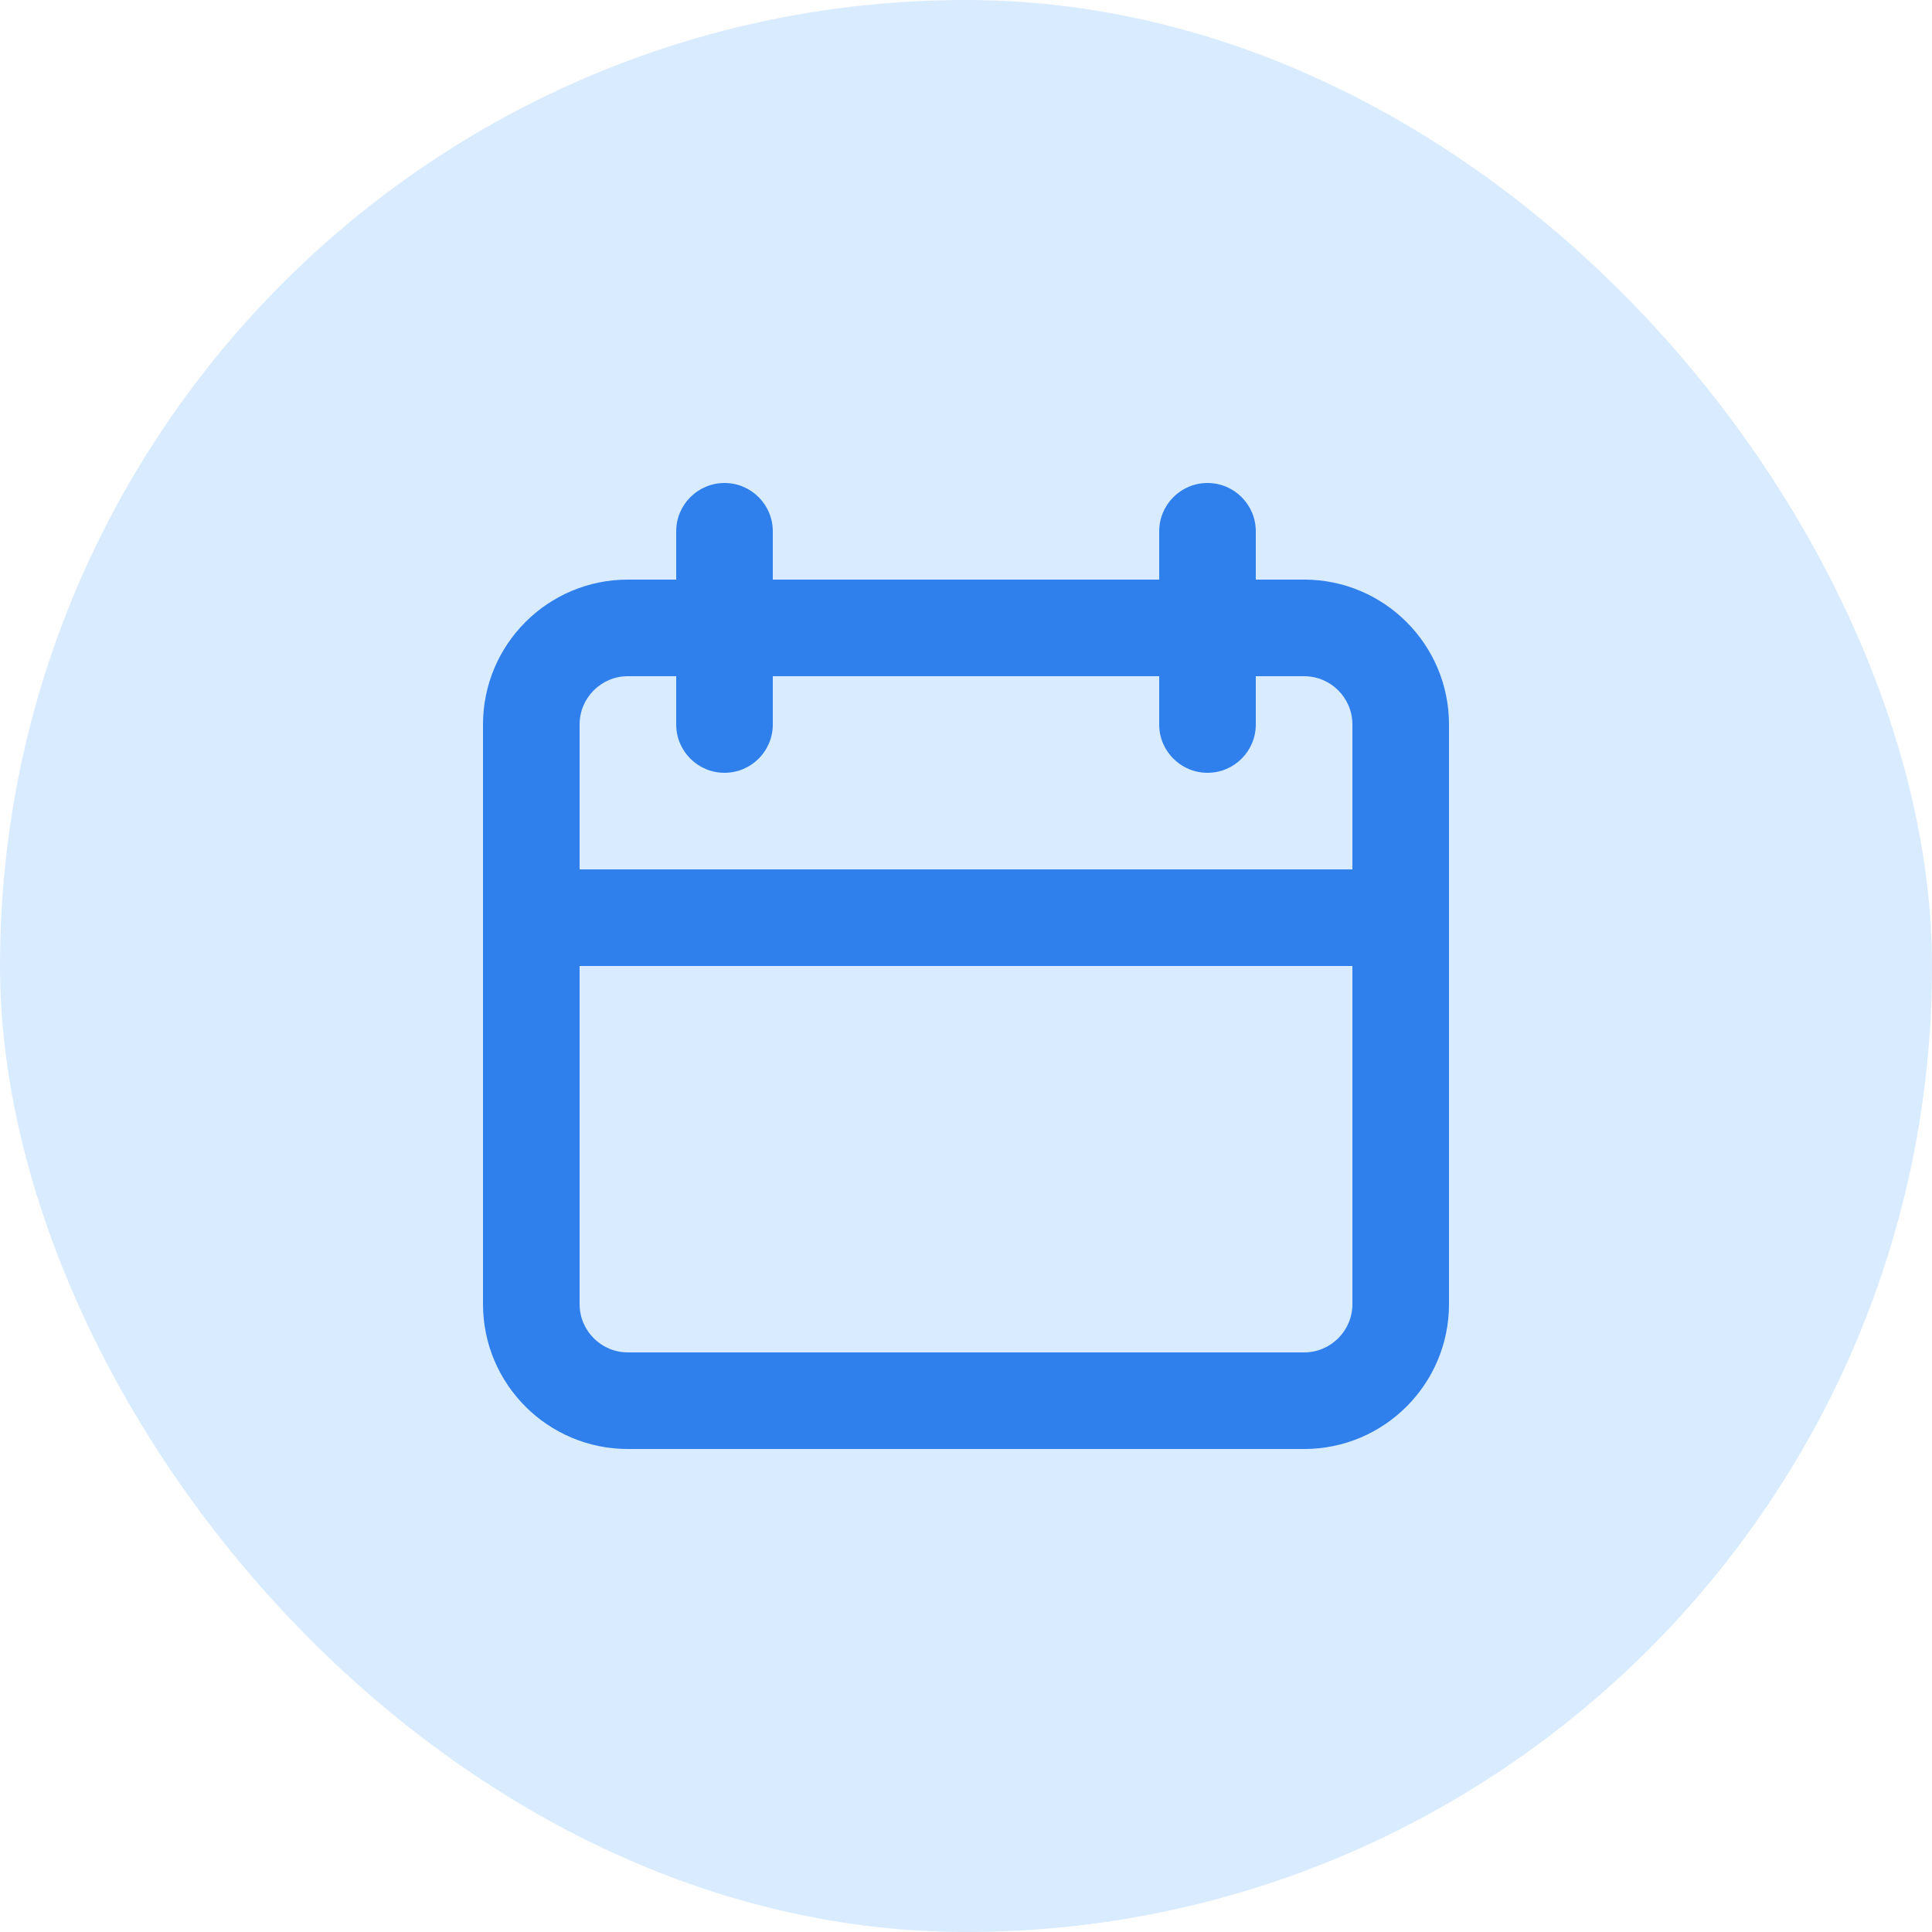 <svg width="60" height="60" viewBox="0 0 60 60" fill="none" xmlns="http://www.w3.org/2000/svg">
<rect width="60" height="60" rx="30" fill="#D9EBFF"/>
<path fill-rule="evenodd" clip-rule="evenodd" d="M37.5 15C38.328 15 39 15.672 39 16.5V18H40.5C42.985 18 45 20.015 45 22.5V40.5C45 42.985 42.985 45 40.5 45H19.5C17.015 45 15 42.985 15 40.5V22.5C15 20.015 17.015 18 19.5 18H21V16.5C21 15.672 21.672 15 22.5 15C23.328 15 24 15.672 24 16.5V18H36V16.5C36 15.672 36.672 15 37.5 15ZM18 30V40.5C18 41.328 18.672 42 19.5 42H40.5C41.328 42 42 41.328 42 40.5V30H18ZM18 27H42V22.5C42 21.672 41.328 21 40.5 21H39V22.5C39 23.328 38.328 24 37.5 24C36.672 24 36 23.328 36 22.5V21H24V22.5C24 23.328 23.328 24 22.5 24C21.672 24 21 23.328 21 22.5V21H19.5C18.672 21 18 21.672 18 22.5V27Z" fill="#2F80ED"/>
</svg>
